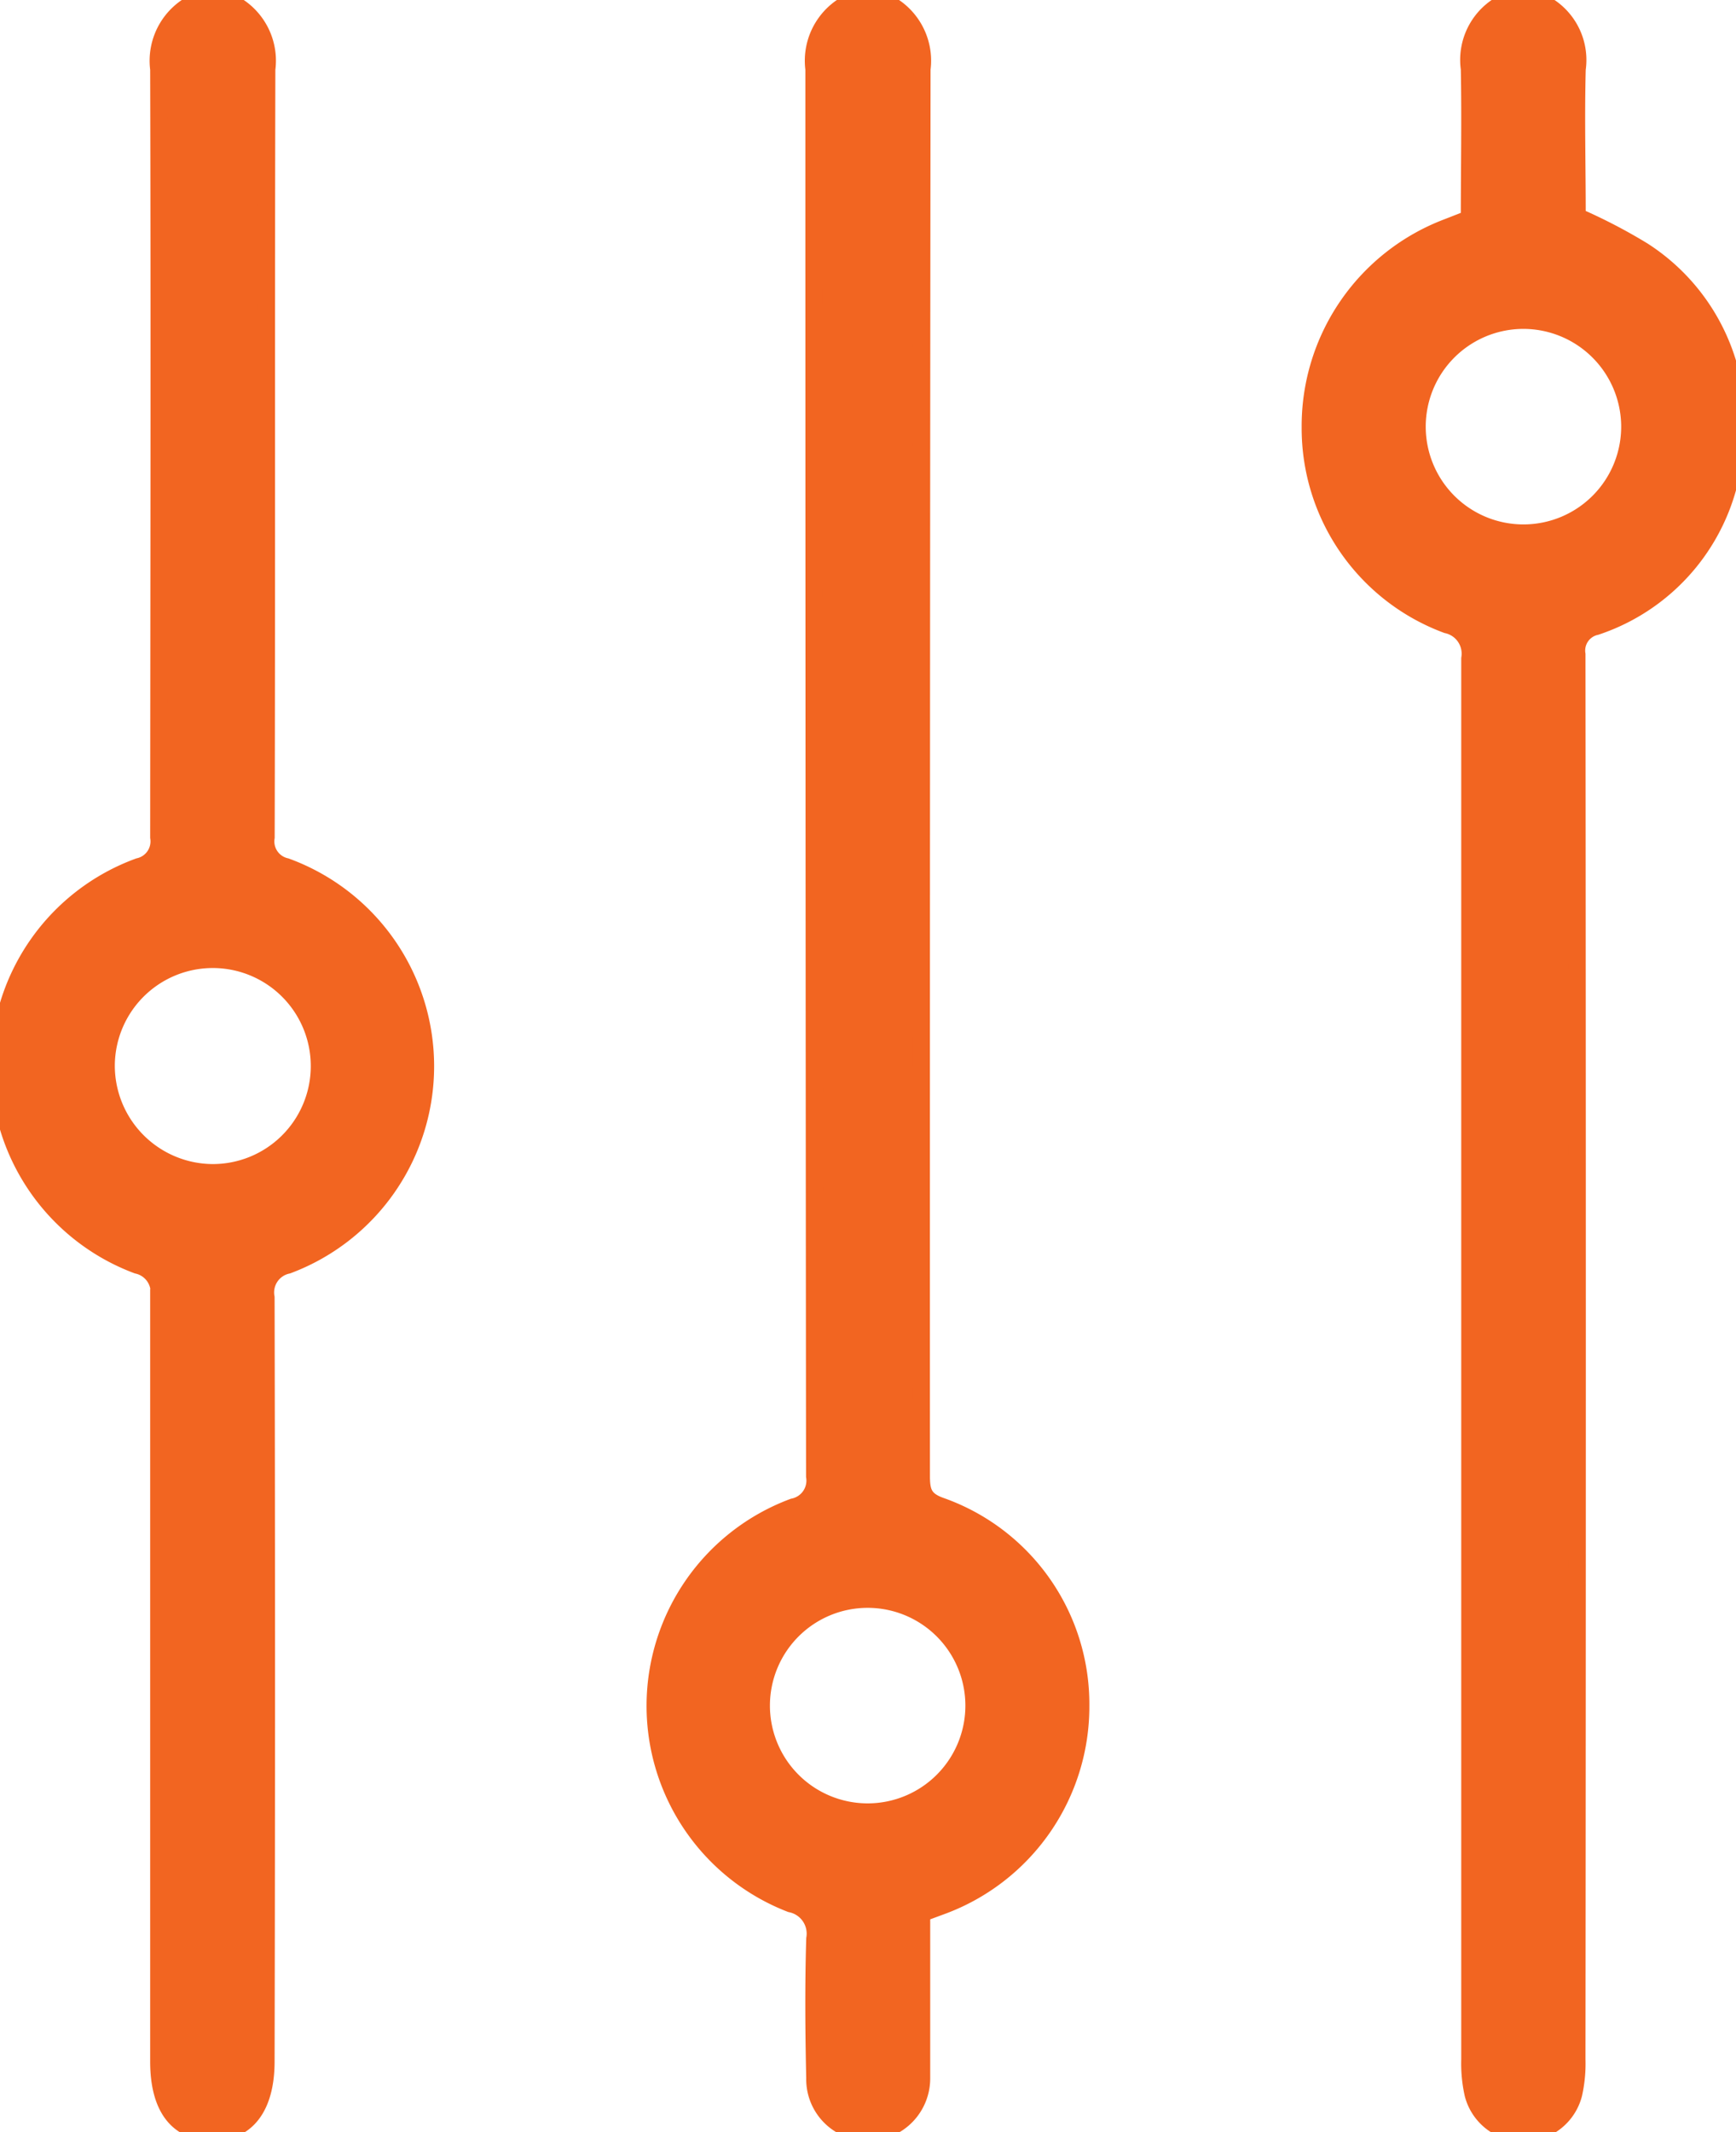 <svg xmlns="http://www.w3.org/2000/svg" xmlns:xlink="http://www.w3.org/1999/xlink" width="20.092" height="24.666" viewBox="0 0 20.092 24.666">
  <defs>
    <clipPath id="clip-path">
      <rect id="Rettangolo_5512" data-name="Rettangolo 5512" width="20.092" height="24.666" fill="#f26521" stroke="#f26521" stroke-width="0.2"/>
    </clipPath>
  </defs>
  <g id="Raggruppa_88439" data-name="Raggruppa 88439" transform="translate(-7)">
    <g id="Raggruppa_88407" data-name="Raggruppa 88407" transform="translate(7)" clip-path="url(#clip-path)">
      <path id="Tracciato_122830" data-name="Tracciato 122830" d="M120.423,0a.75.75,0,0,1,.48.8q-.009,8.139-.007,16.278c0,.179.028.277.224.346a2.43,2.43,0,0,1,1.621,2.306,2.458,2.458,0,0,1-1.609,2.319l-.233.086c0,.551,0,1.1,0,1.642,0,.088,0,.177,0,.265a.622.622,0,0,1-.606.625.612.612,0,0,1-.629-.624c-.012-.538-.016-1.076,0-1.613a.353.353,0,0,0-.279-.406,2.454,2.454,0,0,1,.03-4.589.312.312,0,0,0,.247-.356Q119.654,8.939,119.654.8a.751.751,0,0,1,.48-.8Zm-.139,20.963a1.231,1.231,0,1,0-1.24-1.236,1.231,1.231,0,0,0,1.24,1.236" transform="translate(-110.233)" fill="#f26521" stroke="#f26521" stroke-width="0.2"/>
      <path id="Tracciato_122831" data-name="Tracciato 122831" d="M2.607,0a.749.749,0,0,1,.48.8c-.008,2.962,0,5.924-.008,8.886a.3.3,0,0,0,.231.34,2.457,2.457,0,0,1,.019,4.609.323.323,0,0,0-.251.375q.01,4.419,0,8.838c0,.531-.228.826-.631.818s-.609-.3-.609-.817q0-4.419,0-8.838a.323.323,0,0,0-.249-.376,2.457,2.457,0,0,1,.017-4.609.3.3,0,0,0,.232-.34C1.84,6.723,1.846,3.761,1.838.8a.75.75,0,0,1,.48-.8ZM2.456,13.566a1.234,1.234,0,1,0-1.227-1.252,1.239,1.239,0,0,0,1.227,1.252" transform="translate(0 0.001)" fill="#f26521" stroke="#f26521" stroke-width="0.2"/>
      <path id="Tracciato_122832" data-name="Tracciato 122832" d="M238.231,0a.738.738,0,0,1,.48.8c-.015.562,0,1.124,0,1.686,0,.015.008.031.005.022a6.279,6.279,0,0,1,.756.393,2.355,2.355,0,0,1,1.058,2.329,2.354,2.354,0,0,1-1.6,2.017.286.286,0,0,0-.222.324q.008,8.128,0,16.255a1.61,1.61,0,0,1-.038.4.6.6,0,0,1-1.162,0,1.617,1.617,0,0,1-.038-.4q0-8.1,0-16.207a.343.343,0,0,0-.266-.392,2.424,2.424,0,0,1-1.581-2.285,2.457,2.457,0,0,1,1.586-2.311l.256-.1c0-.58.011-1.158,0-1.734a.74.74,0,0,1,.48-.8Zm-.142,3.705a1.231,1.231,0,1,0,1.232,1.219,1.233,1.233,0,0,0-1.232-1.219" transform="translate(-220.458)" fill="#f26521" stroke="#f26521" stroke-width="0.2"/>
    </g>
  </g>
</svg>
